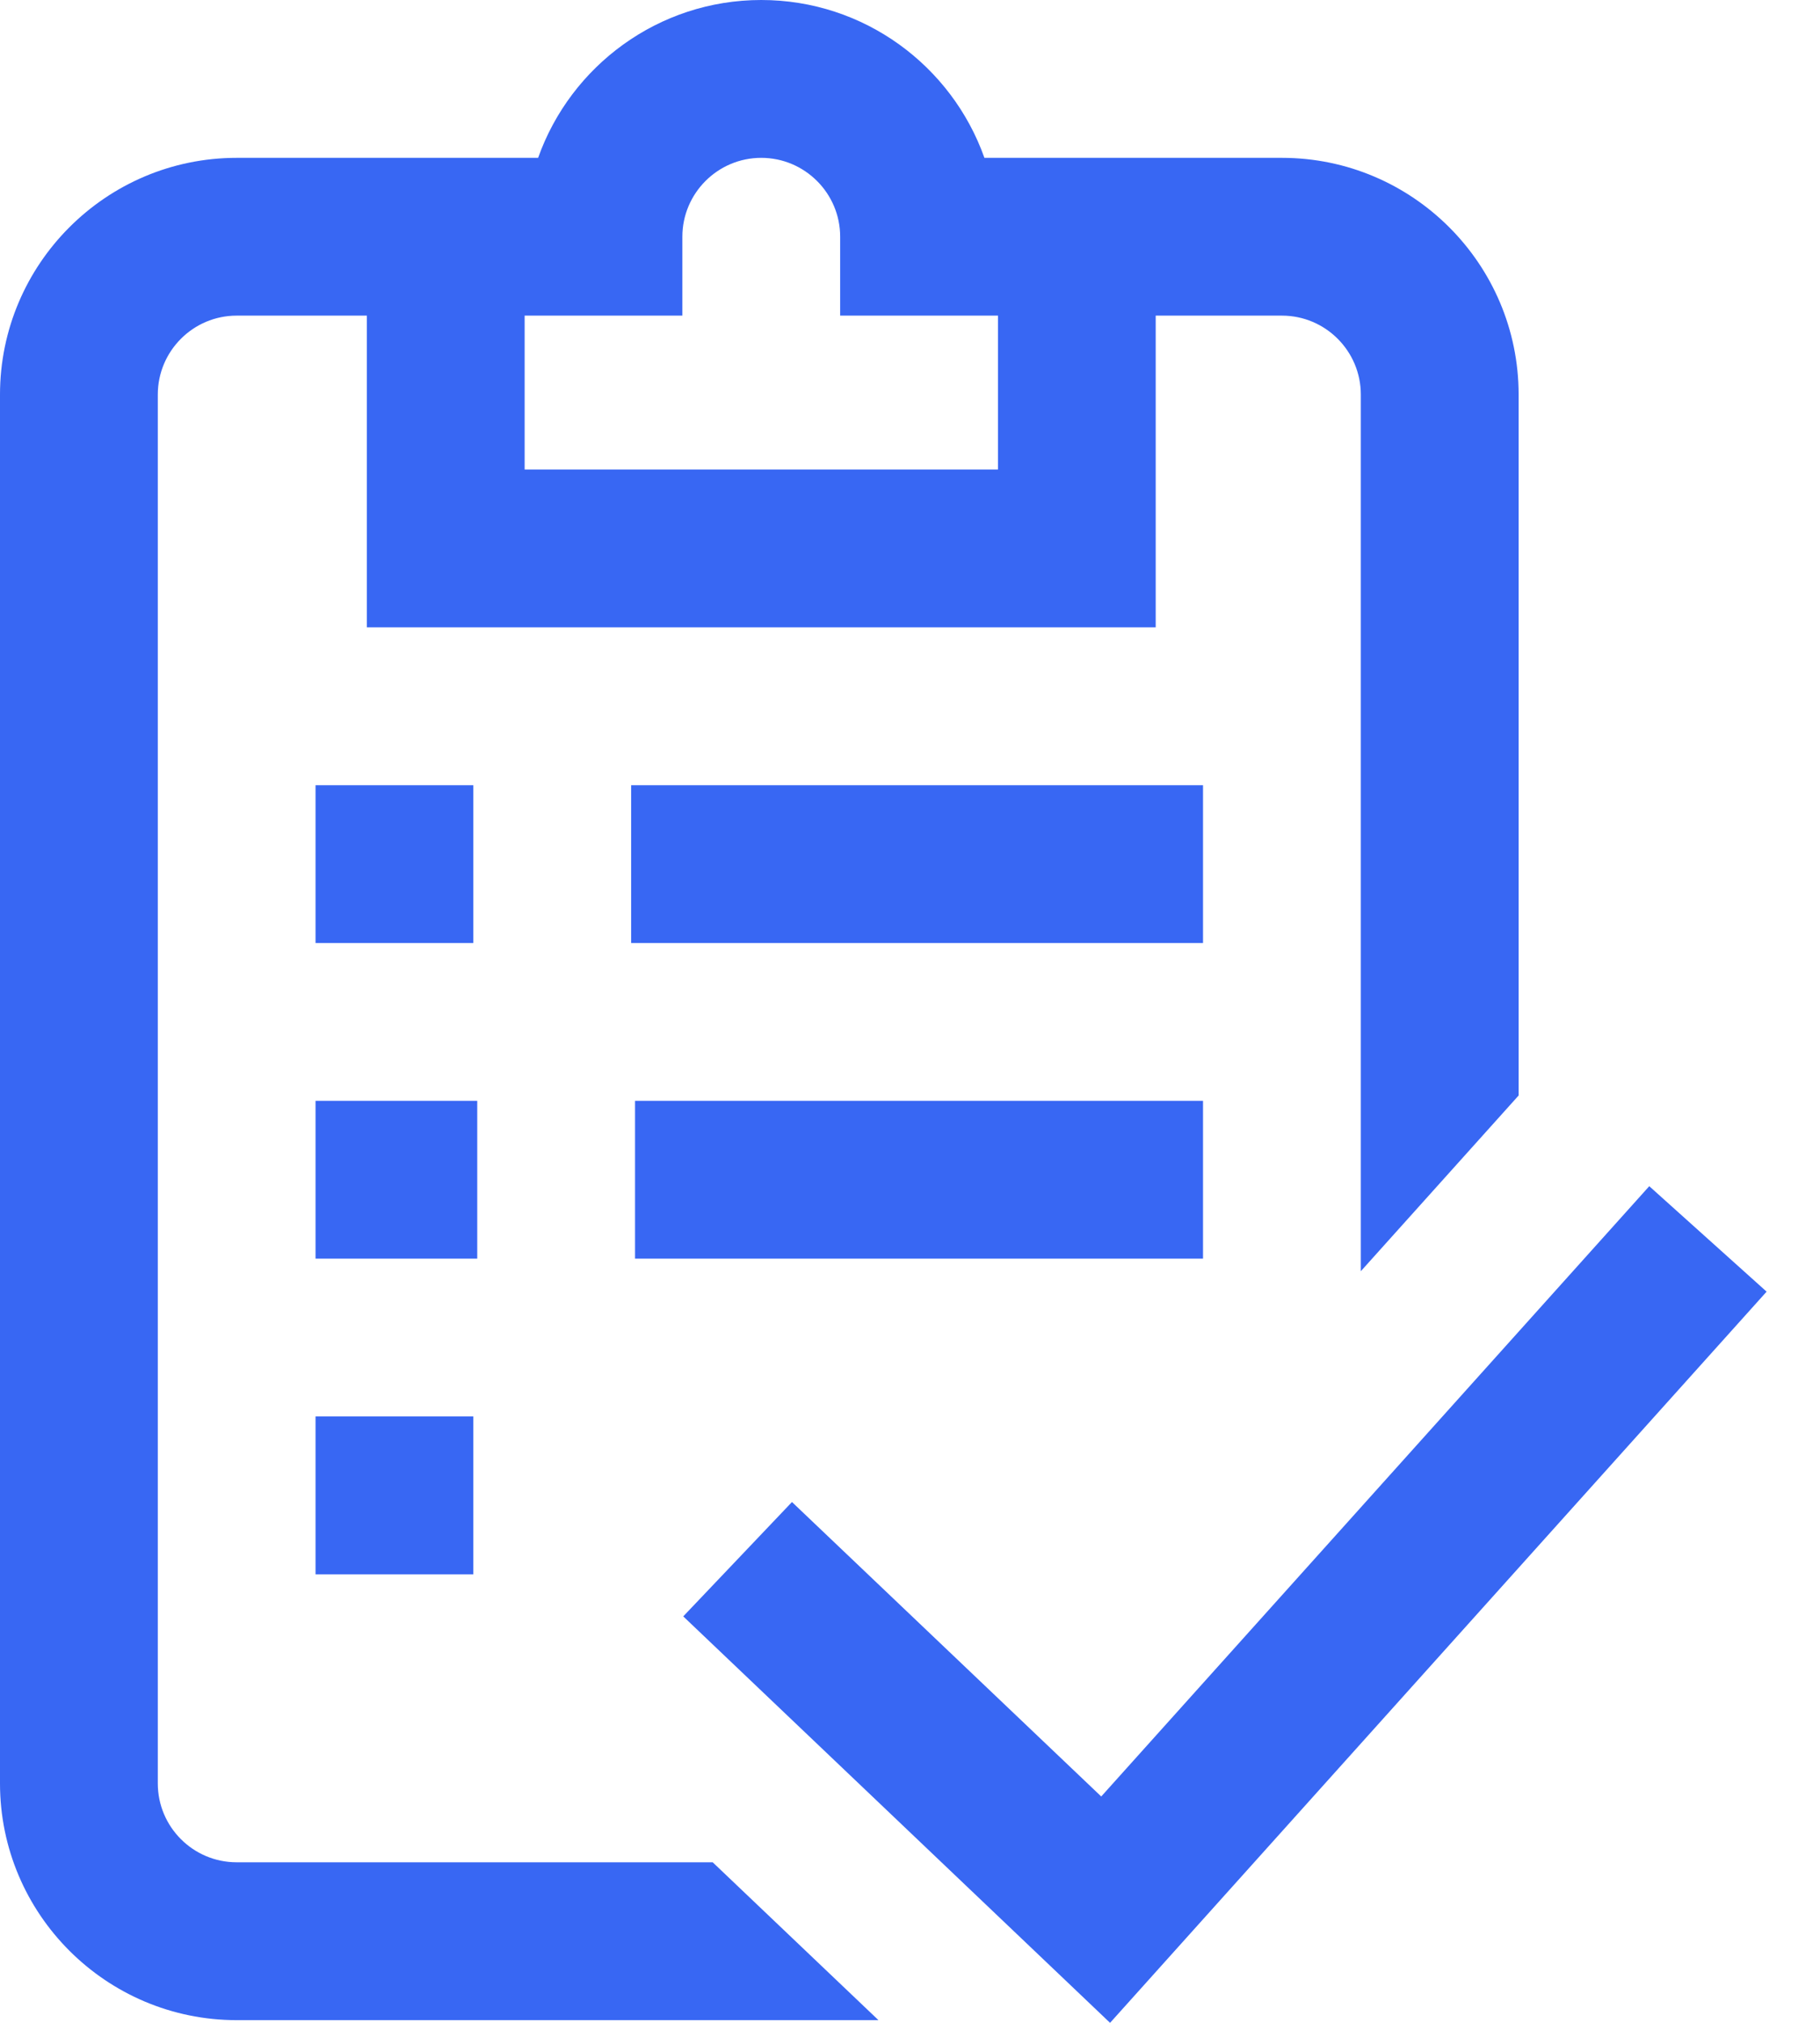 <?xml version="1.0" encoding="utf-8"?>
<svg width="27px" height="30px" viewBox="0 0 27 30" version="1.1" xmlns:xlink="http://www.w3.org/1999/xlink" xmlns="http://www.w3.org/2000/svg">
  <desc>Created with Lunacy</desc>
  <path d="M3.511 27.619C2.866 27.619 2.341 27.095 2.341 26.449L2.341 5.852C2.341 5.206 2.866 4.681 3.511 4.681L5.442 4.681L5.442 9.304L17.145 9.304L17.145 4.681L19.018 4.681C19.663 4.681 20.188 5.206 20.188 5.852L20.188 18.853L22.529 16.247L22.529 5.852C22.529 3.916 20.954 2.341 19.018 2.341L14.604 2.341C14.121 0.978 12.819 0 11.293 0C9.768 0 8.466 0.978 7.983 2.341L3.511 2.341C1.575 2.341 0 3.916 0 5.852L0 26.449C0 28.385 1.575 29.96 3.511 29.96L13.032 29.96L10.573 27.619L3.511 27.619ZM10.123 4.681L10.123 3.511C10.123 2.866 10.648 2.341 11.293 2.341C11.939 2.341 12.464 2.866 12.464 3.511L12.464 4.681L14.805 4.681L14.805 6.963L7.783 6.963L7.783 4.681L10.123 4.681ZM17.847 13.985L9.363 13.985L9.363 11.645L17.847 11.645L17.847 13.985ZM7.022 11.645L7.022 13.985L4.681 13.985L4.681 11.645L7.022 11.645ZM9.421 18.667L9.421 16.326L17.847 16.326L17.847 18.667L9.421 18.667ZM7.08 18.667L4.681 18.667L4.681 16.326L7.08 16.326L7.08 18.667ZM4.681 21.007L7.022 21.007L7.022 23.348L4.681 23.348L4.681 21.007ZM26.208 19.156L16.468 30L10.136 23.972L11.749 22.276L16.337 26.643L24.467 17.592L26.208 19.156Z" id="Shape" fill="#3867F3" stroke="none" />
</svg>